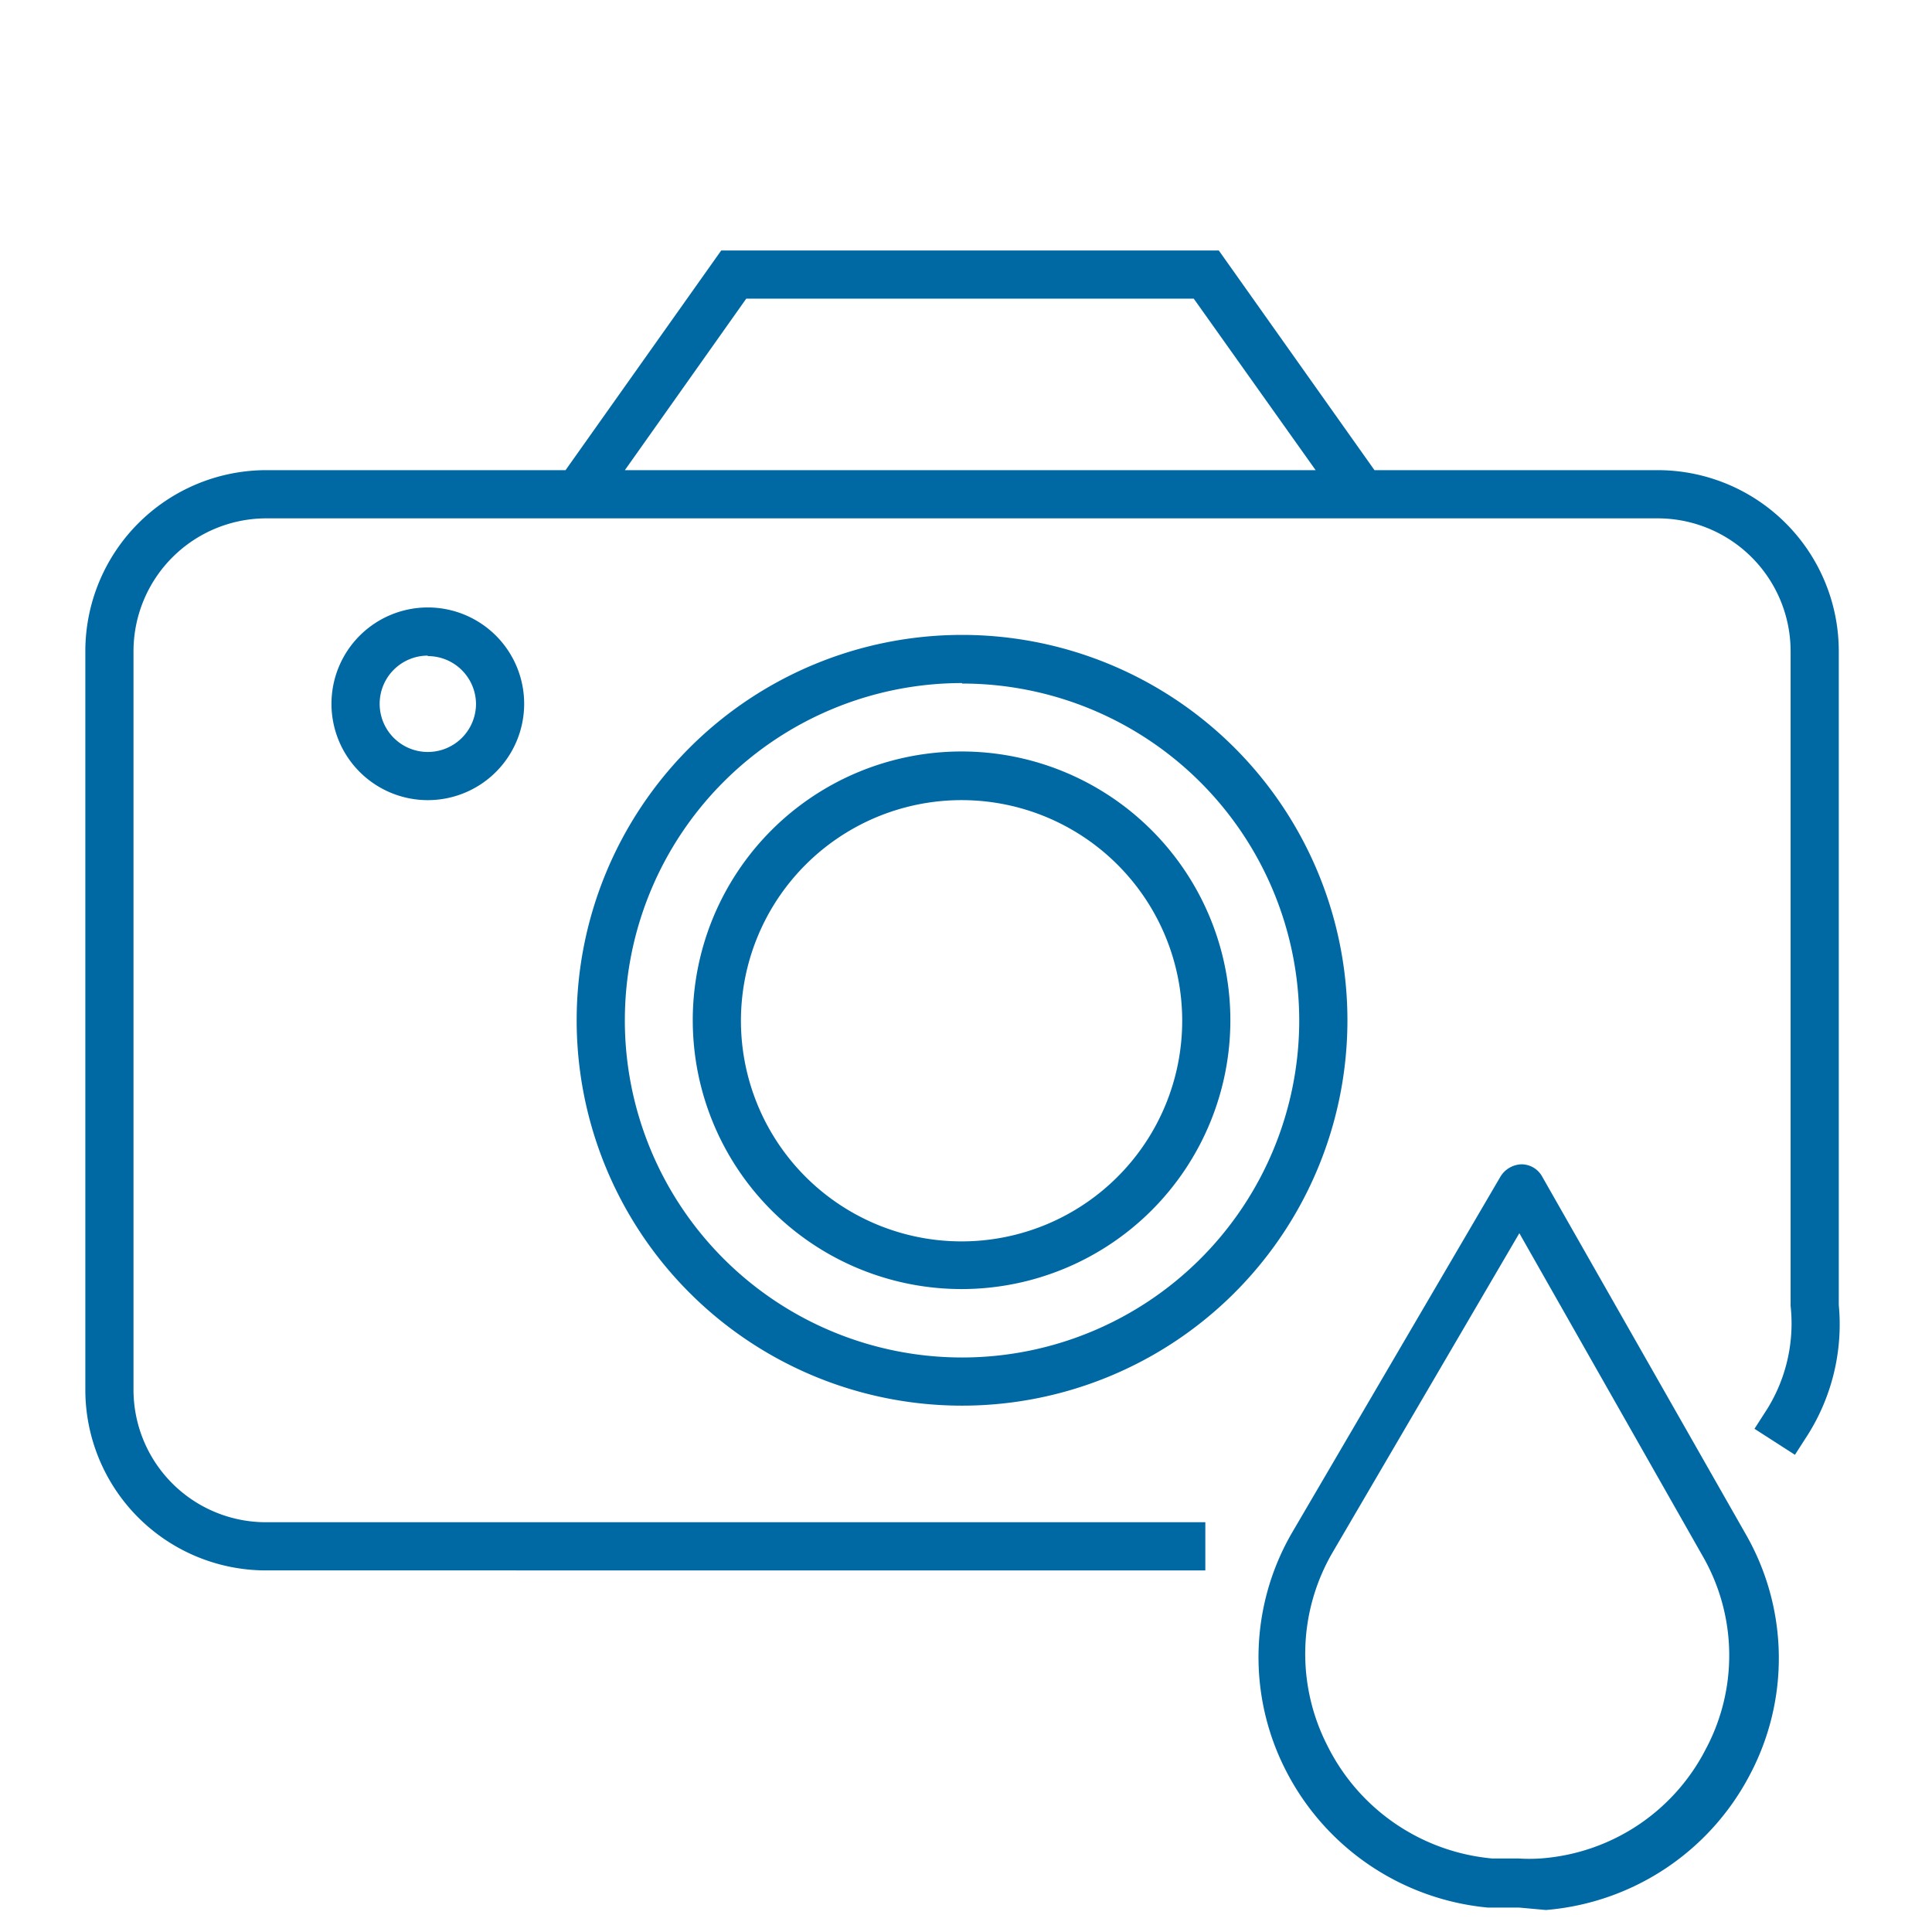 <svg xmlns="http://www.w3.org/2000/svg" width="137" height="137" viewBox="0 0 137 137">
  <g id="submersivel2-icon" transform="translate(-0.098)">
    <path id="União_3" data-name="União 3" d="M-2532.21-3255.493h-2.22a17.967,17.967,0,0,1-14.346-9.735,17.589,17.589,0,0,1,.478-16.909l14.756-25.209a1.809,1.809,0,0,1,1.469-.854,1.672,1.672,0,0,1,1.469.854l14.449,25.38a17.661,17.661,0,0,1,.274,17.079,17.968,17.968,0,0,1-14.449,9.564Zm-13.253-25.176a14.279,14.279,0,0,0-.376,13.664,14.517,14.517,0,0,0,11.683,8.027h1.845a12.221,12.221,0,0,0,1.6,0,14.312,14.312,0,0,0,11.717-7.753,14.111,14.111,0,0,0-.205-13.664l-13.015-22.921Zm-75.628,1.265a12.81,12.81,0,0,1-12.81-12.811v-52.365a12.845,12.845,0,0,1,12.81-12.844h21.242l11.038-15.576h35.286l11.038,15.576h20.115a12.845,12.845,0,0,1,12.81,12.844v46.354a14.684,14.684,0,0,1-2.186,9.189l-.923,1.435-2.869-1.844.922-1.435a11.507,11.507,0,0,0,1.64-7.276v-46.422a9.428,9.428,0,0,0-9.394-9.427h-98.719a9.428,9.428,0,0,0-9.394,9.427v52.365a9.394,9.394,0,0,0,9.394,9.394h66.61v3.417Zm74.431-78.02-8.641-12.16h-31.734l-8.607,12.16Zm-52.4,39.01a27.327,27.327,0,0,1,27.327-27.327,27.327,27.327,0,0,1,27.328,27.327,27.327,27.327,0,0,1-27.328,27.327A27.327,27.327,0,0,1-2599.06-3318.414Zm3.416,0a23.911,23.911,0,0,0,23.911,23.911,23.911,23.911,0,0,0,23.911-23.911,23.912,23.912,0,0,0-23.911-23.878v-.034A23.912,23.912,0,0,0-2595.643-3318.414Zm4.816.023a19.061,19.061,0,0,1,19.049-19.084,19.061,19.061,0,0,1,19.073,19.06,19.061,19.061,0,0,1-19.027,19.061h-.035A19.061,19.061,0,0,1-2590.827-3318.391Zm4.614-5.991a15.645,15.645,0,0,0,3.385,17.065,15.647,15.647,0,0,0,17.066,3.385,15.645,15.645,0,0,0,9.642-14.482,15.645,15.645,0,0,0-15.611-15.611h-.033A15.645,15.645,0,0,0-2586.214-3324.382Zm-30.233-16.474a6.832,6.832,0,0,1,6.832-6.832,6.831,6.831,0,0,1,6.832,6.832,6.832,6.832,0,0,1-6.832,6.832A6.832,6.832,0,0,1-2616.447-3340.856Zm3.417,0a3.415,3.415,0,0,0,3.416,3.416,3.416,3.416,0,0,0,3.416-3.416,3.416,3.416,0,0,0-3.416-3.382v-.034A3.416,3.416,0,0,0-2613.03-3340.856Z" transform="translate(2640.05 3390.763)" fill="#0069a4"/>
    <rect id="Retângulo_63" data-name="Retângulo 63" width="137" height="137" transform="translate(0.098)" fill="none"/>
  </g>
</svg>
